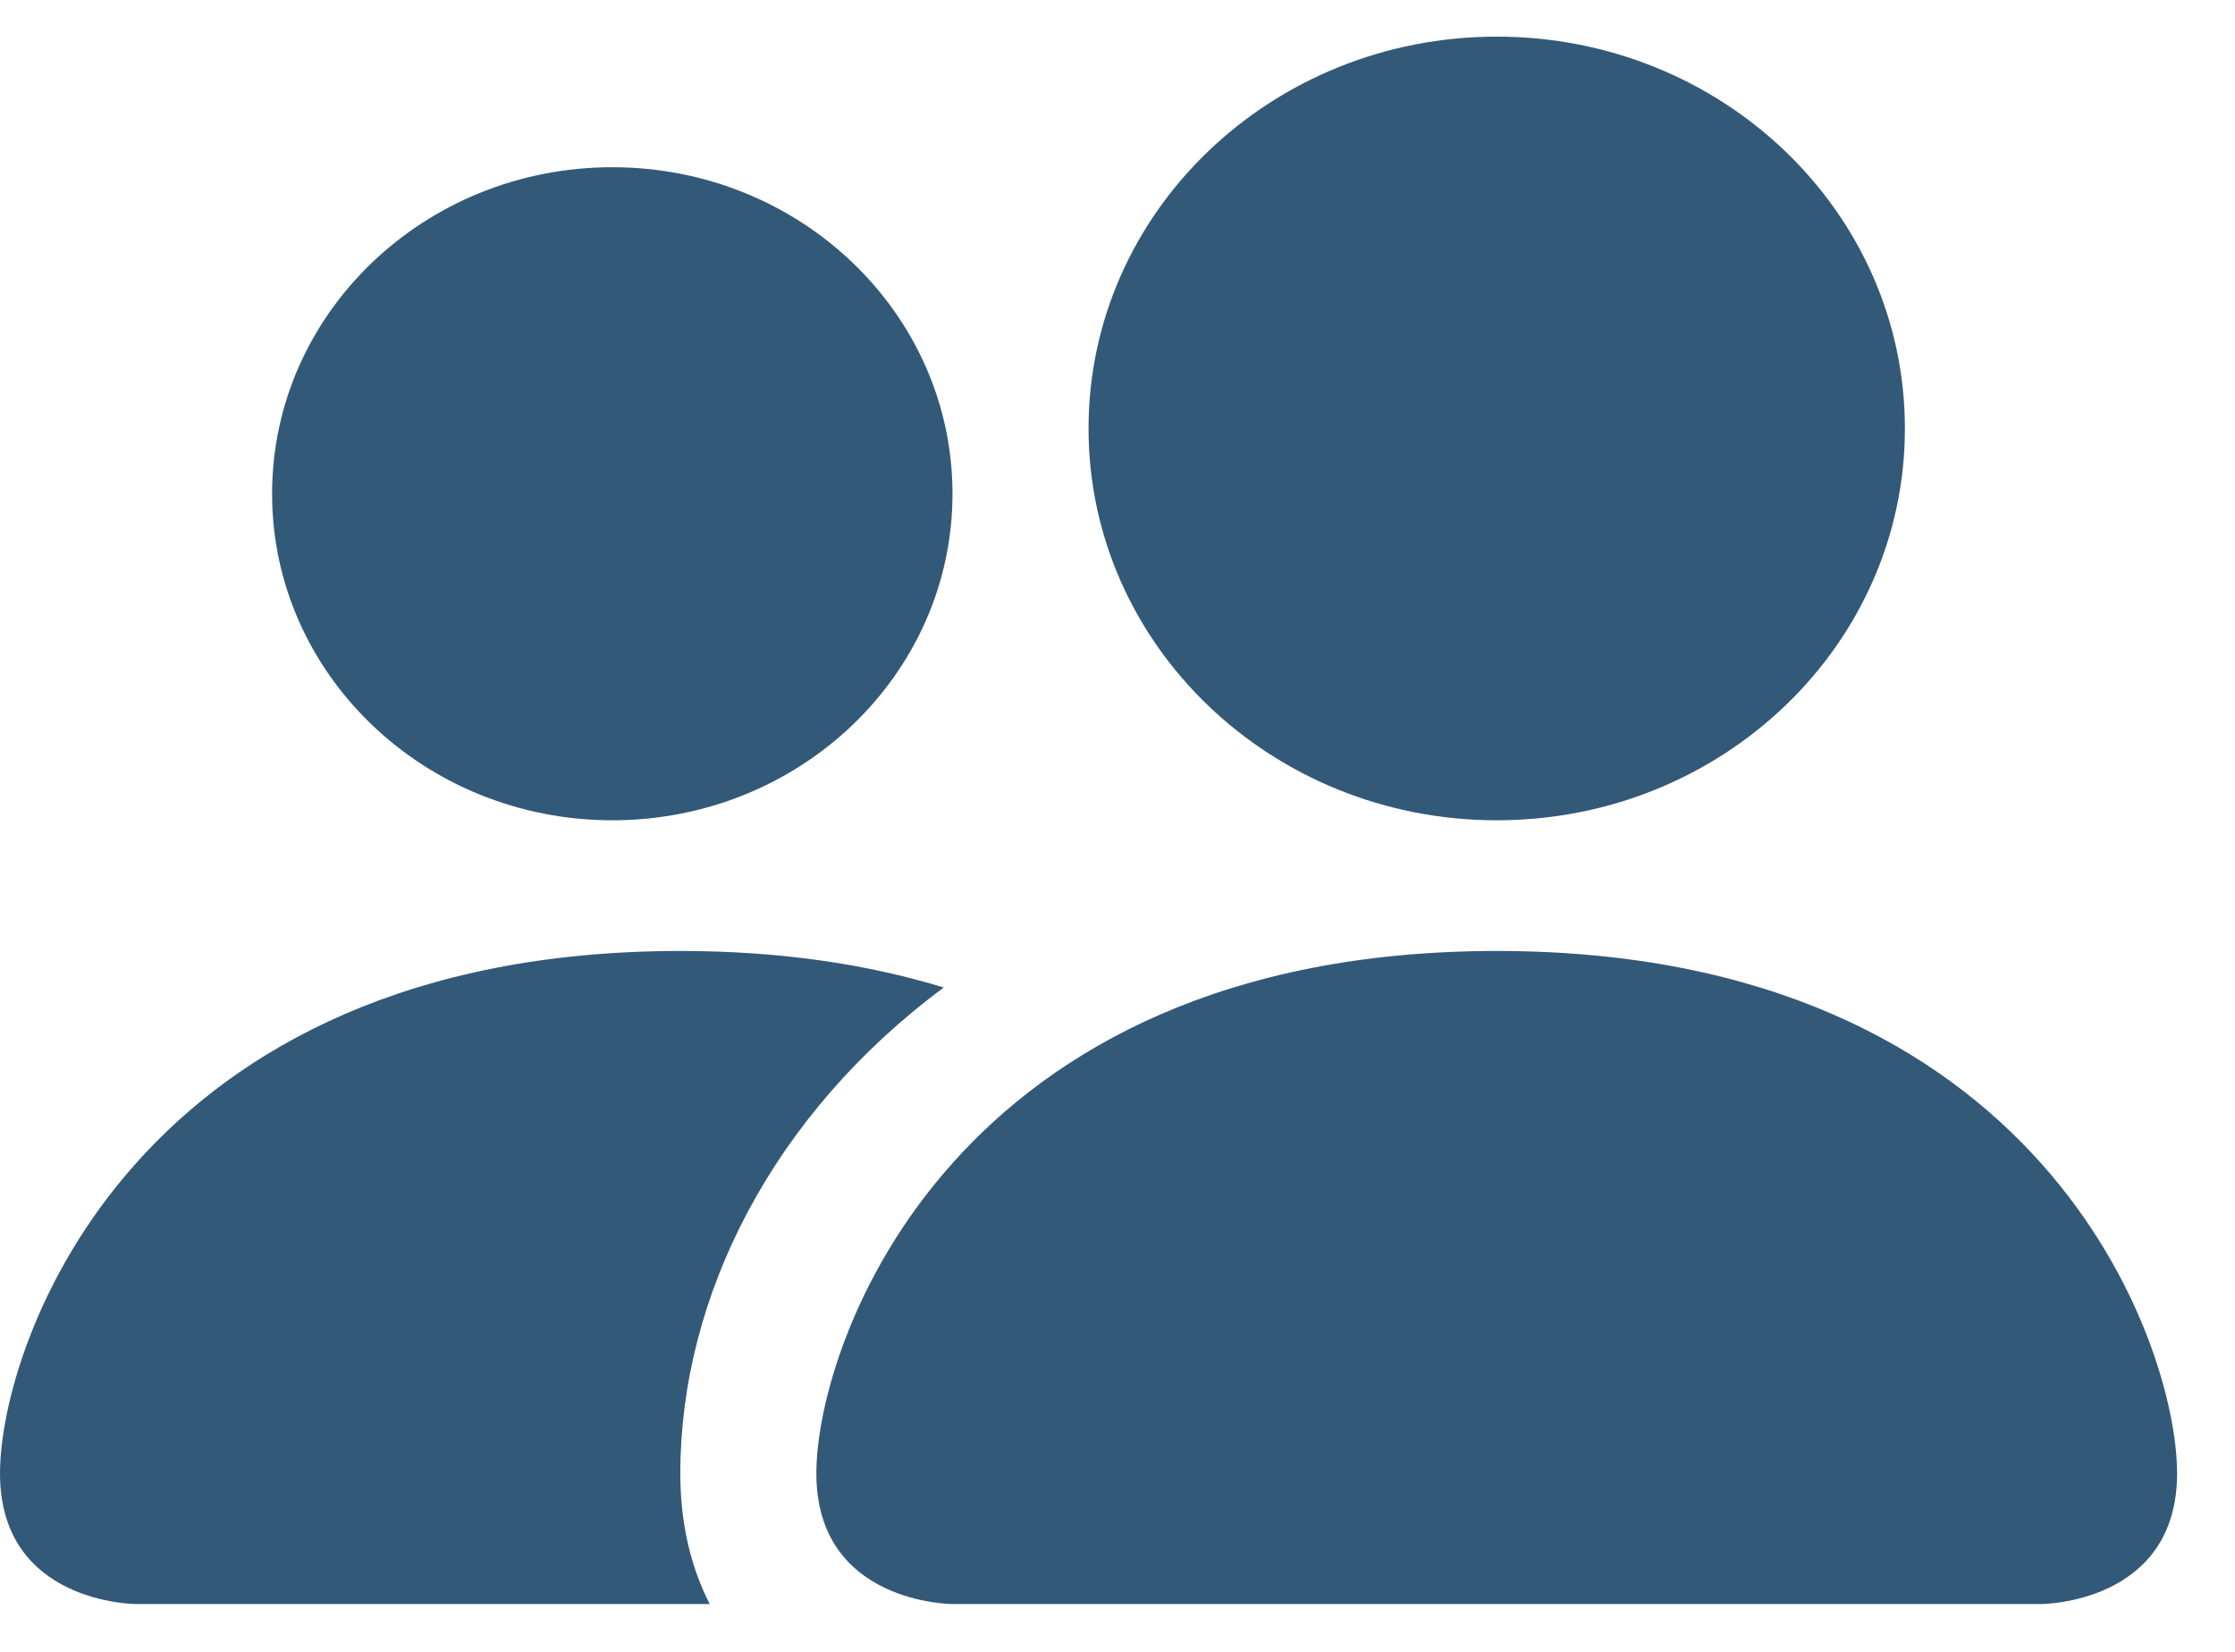 <?xml version="1.0" encoding="UTF-8"?> <svg xmlns="http://www.w3.org/2000/svg" width="23" height="17" viewBox="0 0 23 17" fill="none"><path d="M9.802 16.508C9.802 16.508 8.401 16.508 8.401 15.164C8.401 13.819 9.802 9.787 15.403 9.787C21.004 9.787 22.404 13.819 22.404 15.164C22.404 16.508 21.004 16.508 21.004 16.508H9.802Z" fill="#335979"></path><path d="M15.403 8.442C17.723 8.442 19.603 6.637 19.603 4.41C19.603 2.182 17.723 0.377 15.403 0.377C13.083 0.377 11.202 2.182 11.202 4.41C11.202 6.637 13.083 8.442 15.403 8.442Z" fill="#335979"></path><path d="M7.304 16.508C7.107 16.126 7.001 15.673 7.001 15.164C7.001 13.341 7.952 11.468 9.712 10.163C8.942 9.927 8.045 9.787 7.001 9.787C1.4 9.787 0 13.819 0 15.164C0 16.508 1.4 16.508 1.4 16.508H7.304Z" fill="#335979"></path><path d="M6.301 8.442C8.234 8.442 9.802 6.938 9.802 5.082C9.802 3.226 8.234 1.721 6.301 1.721C4.368 1.721 2.8 3.226 2.8 5.082C2.8 6.938 4.368 8.442 6.301 8.442Z" fill="#335979"></path></svg> 